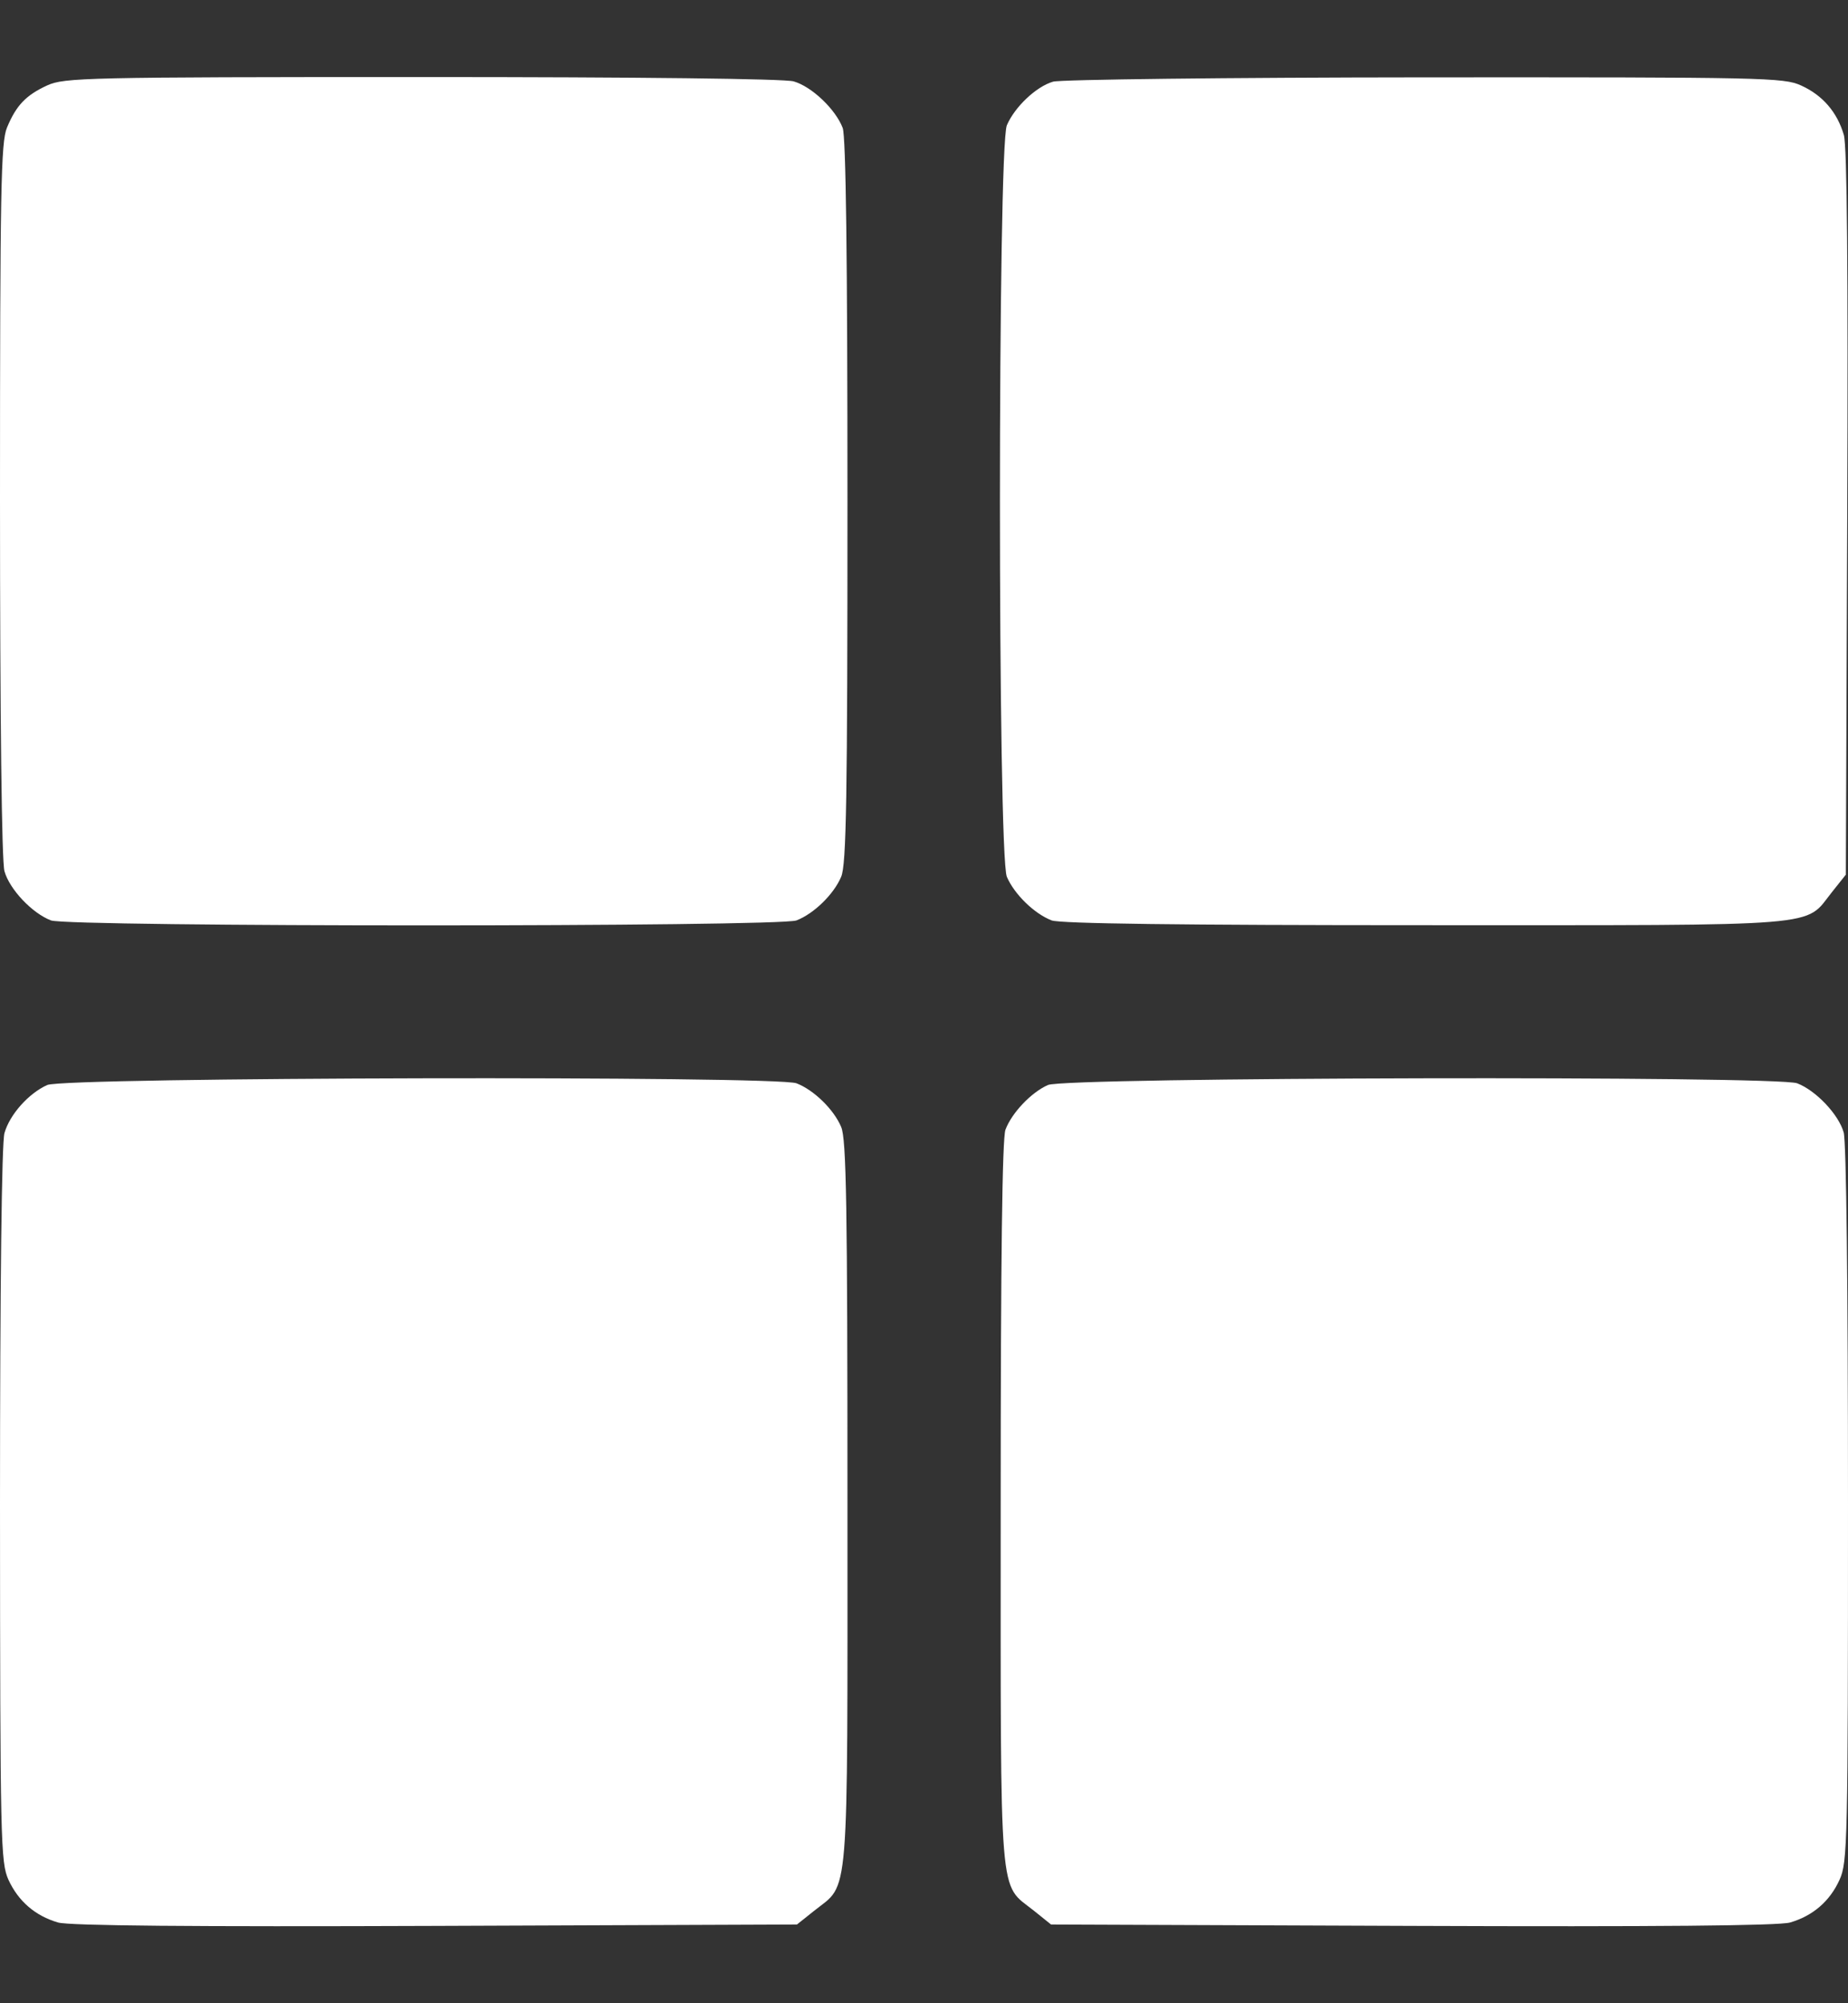 <?xml version="1.0" encoding="UTF-8"?> <svg xmlns="http://www.w3.org/2000/svg" width="12" height="13" viewBox="0 0 12 13" fill="none"><rect x="0" y="0" width="12" height="13" fill="#333333" stroke="none"/><path fill-rule="evenodd" clip-rule="evenodd" d="M0.307 0.554C0.168 0.618 0.105 0.684 0.045 0.829C0.006 0.923 -0 1.233 2.66691e-06 3.243C9.0479e-05 4.667 0.011 5.59 0.029 5.654C0.062 5.771 0.208 5.926 0.331 5.973C0.446 6.016 5.057 6.016 5.172 5.973C5.284 5.93 5.414 5.804 5.462 5.69C5.496 5.613 5.503 5.177 5.503 3.254C5.503 1.674 5.493 0.886 5.472 0.83C5.425 0.708 5.27 0.561 5.153 0.528C5.089 0.511 4.166 0.5 2.737 0.5C0.555 0.5 0.418 0.504 0.307 0.554ZM6.838 0.53C6.728 0.562 6.589 0.694 6.538 0.813C6.478 0.953 6.478 5.55 6.538 5.69C6.587 5.804 6.717 5.93 6.829 5.973C6.885 5.994 7.671 6.004 9.259 6.004C11.889 6.004 11.713 6.018 11.896 5.789L11.986 5.676L11.995 3.329C12.001 1.749 11.994 0.948 11.973 0.876C11.93 0.728 11.835 0.618 11.696 0.555C11.583 0.503 11.454 0.501 9.249 0.502C7.97 0.503 6.884 0.516 6.838 0.53ZM0.307 7.041C0.186 7.095 0.063 7.233 0.029 7.353C0.011 7.414 6.11743e-05 8.34 0 9.766C0.001 11.954 0.004 12.086 0.055 12.199C0.119 12.338 0.229 12.433 0.377 12.476C0.448 12.497 1.249 12.504 2.829 12.498L5.175 12.489L5.288 12.399C5.517 12.216 5.503 12.392 5.503 9.758C5.503 7.827 5.496 7.39 5.462 7.313C5.414 7.199 5.284 7.073 5.172 7.03C5.038 6.98 0.421 6.99 0.307 7.041ZM6.805 7.041C6.696 7.089 6.57 7.222 6.529 7.331C6.508 7.386 6.498 8.173 6.498 9.761C6.498 12.392 6.484 12.216 6.713 12.399L6.825 12.489L9.172 12.498C10.752 12.504 11.552 12.497 11.624 12.476C11.772 12.433 11.882 12.338 11.945 12.199C11.997 12.086 12 11.955 12 9.766C12 8.336 11.989 7.413 11.972 7.349C11.939 7.232 11.792 7.077 11.67 7.03C11.536 6.98 6.919 6.99 6.805 7.041Z" fill="white"></path></svg> 